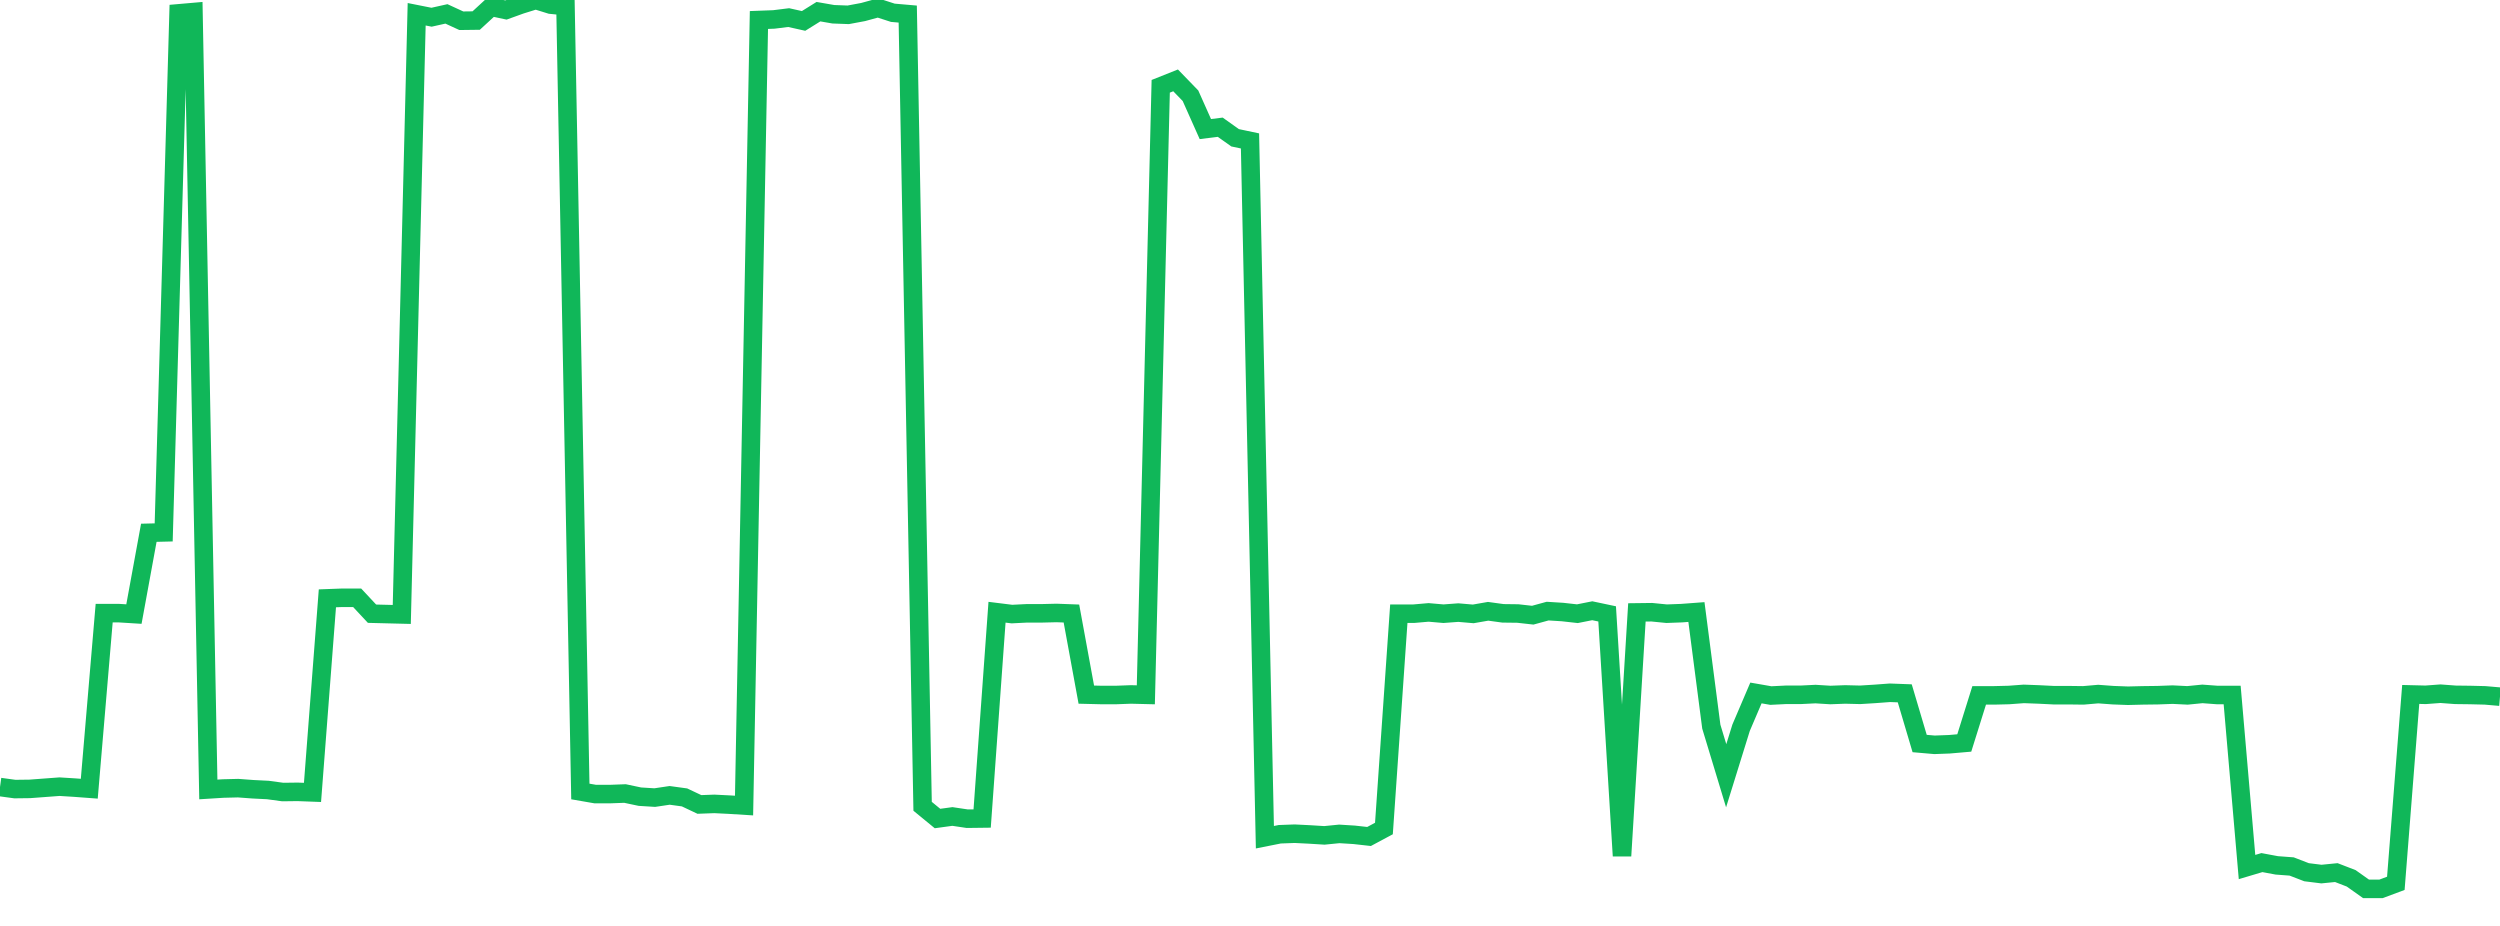<?xml version="1.0" standalone="no"?>
<!DOCTYPE svg PUBLIC "-//W3C//DTD SVG 1.1//EN" "http://www.w3.org/Graphics/SVG/1.1/DTD/svg11.dtd">
<svg width="135" height="50" viewBox="0 0 135 50" preserveAspectRatio="none" class="sparkline" xmlns="http://www.w3.org/2000/svg"
xmlns:xlink="http://www.w3.org/1999/xlink"><path  class="sparkline--line" d="M 0 42.5 L 0 42.5 L 0.804 42.61 L 1.607 42.6 L 2.411 42.54 L 3.214 42.48 L 4.018 42.53 L 4.821 42.59 L 5.625 33.11 L 6.429 33.11 L 7.232 33.16 L 8.036 28.77 L 8.839 28.75 L 9.643 0.72 L 10.446 0.65 L 11.25 42.63 L 12.054 42.58 L 12.857 42.56 L 13.661 42.62 L 14.464 42.66 L 15.268 42.77 L 16.071 42.76 L 16.875 42.79 L 17.679 32.31 L 18.482 32.28 L 19.286 32.28 L 20.089 33.14 L 20.893 33.16 L 21.696 33.18 L 22.5 0.77 L 23.304 0.93 L 24.107 0.75 L 24.911 1.12 L 25.714 1.11 L 26.518 0.37 L 27.321 0.54 L 28.125 0.25 L 28.929 0 L 29.732 0.25 L 30.536 0.33 L 31.339 42.74 L 32.143 42.88 L 32.946 42.88 L 33.75 42.85 L 34.554 43.02 L 35.357 43.07 L 36.161 42.95 L 36.964 43.06 L 37.768 43.44 L 38.571 43.41 L 39.375 43.45 L 40.179 43.5 L 40.982 1.08 L 41.786 1.05 L 42.589 0.95 L 43.393 1.13 L 44.196 0.63 L 45 0.77 L 45.804 0.8 L 46.607 0.65 L 47.411 0.43 L 48.214 0.69 L 49.018 0.76 L 49.821 43.54 L 50.625 44.2 L 51.429 44.09 L 52.232 44.21 L 53.036 44.2 L 53.839 33.06 L 54.643 33.16 L 55.446 33.12 L 56.25 33.12 L 57.054 33.1 L 57.857 33.13 L 58.661 37.51 L 59.464 37.53 L 60.268 37.53 L 61.071 37.5 L 61.875 37.52 L 62.679 4.66 L 63.482 4.34 L 64.286 5.17 L 65.089 6.97 L 65.893 6.87 L 66.696 7.44 L 67.5 7.61 L 68.304 45.21 L 69.107 45.05 L 69.911 45.02 L 70.714 45.06 L 71.518 45.11 L 72.321 45.03 L 73.125 45.08 L 73.929 45.17 L 74.732 44.74 L 75.536 33.14 L 76.339 33.14 L 77.143 33.07 L 77.946 33.14 L 78.75 33.08 L 79.554 33.15 L 80.357 33.01 L 81.161 33.12 L 81.964 33.13 L 82.768 33.22 L 83.571 33 L 84.375 33.05 L 85.179 33.14 L 85.982 32.98 L 86.786 33.15 L 87.589 46.22 L 88.393 33.07 L 89.196 33.06 L 90 33.14 L 90.804 33.11 L 91.607 33.05 L 92.411 39.24 L 93.214 41.89 L 94.018 39.3 L 94.821 37.42 L 95.625 37.56 L 96.429 37.52 L 97.232 37.52 L 98.036 37.48 L 98.839 37.53 L 99.643 37.5 L 100.446 37.52 L 101.25 37.47 L 102.054 37.41 L 102.857 37.44 L 103.661 40.15 L 104.464 40.22 L 105.268 40.19 L 106.071 40.12 L 106.875 37.55 L 107.679 37.55 L 108.482 37.53 L 109.286 37.47 L 110.089 37.5 L 110.893 37.54 L 111.696 37.54 L 112.5 37.55 L 113.304 37.48 L 114.107 37.54 L 114.911 37.57 L 115.714 37.55 L 116.518 37.54 L 117.321 37.51 L 118.125 37.55 L 118.929 37.47 L 119.732 37.53 L 120.536 37.53 L 121.339 46.82 L 122.143 46.58 L 122.946 46.73 L 123.75 46.79 L 124.554 47.1 L 125.357 47.2 L 126.161 47.12 L 126.964 47.43 L 127.768 48 L 128.571 48 L 129.375 47.7 L 130.179 37.5 L 130.982 37.52 L 131.786 37.46 L 132.589 37.52 L 133.393 37.53 L 134.196 37.55 L 135 37.62" fill="none" stroke-width="1" stroke="#10b759"></path></svg>